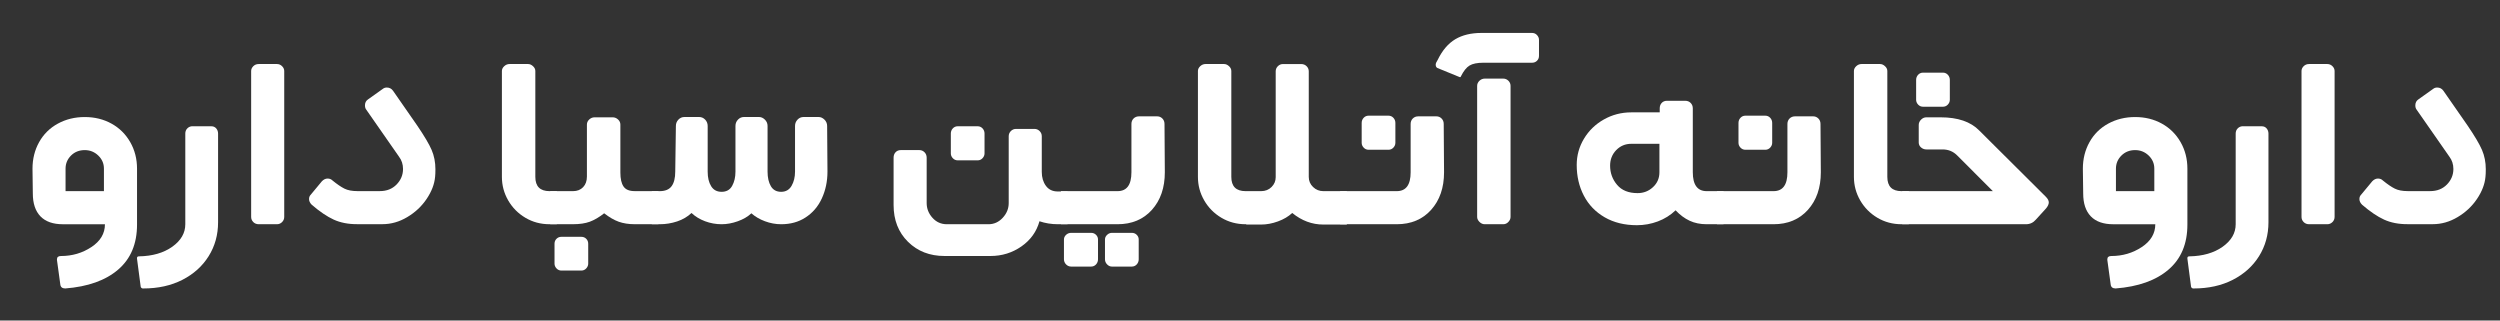 <svg width="234" height="30" viewBox="0 0 234 30" fill="none" xmlns="http://www.w3.org/2000/svg">
<rect x="0" y="0" width="234" height="30" fill="#333333" stroke="none"/>
<g id="Group 21543">
<g id="Group">
<path id="Vector" d="M5.641 26.595L5.332 24.334V24.273C5.332 24.067 5.456 23.963 5.705 23.963C6.759 23.963 7.707 23.685 8.552 23.127C9.398 22.57 9.822 21.857 9.822 20.99H5.89C4.96 20.99 4.26 20.742 3.784 20.248C3.309 19.751 3.072 19.039 3.072 18.111L3.042 15.787C3.042 14.878 3.248 14.05 3.66 13.308C4.072 12.565 4.656 11.986 5.41 11.574C6.164 11.162 7.004 10.955 7.934 10.955C8.864 10.955 9.7 11.162 10.442 11.574C11.185 11.986 11.768 12.565 12.192 13.308C12.616 14.05 12.826 14.878 12.826 15.787V21.021C12.826 22.818 12.239 24.221 11.061 25.233C9.885 26.246 8.232 26.834 6.105 27C5.817 26.998 5.663 26.864 5.641 26.595ZM9.728 17.891V15.784C9.728 15.309 9.552 14.901 9.201 14.561C8.85 14.222 8.426 14.05 7.932 14.05C7.417 14.05 6.988 14.222 6.646 14.561C6.307 14.903 6.136 15.311 6.136 15.784V17.891H9.728Z" fill="white"/>
<path id="Vector_2" d="M13.351 26.998C13.309 26.998 13.269 26.977 13.227 26.937C13.185 26.895 13.166 26.855 13.166 26.813L12.824 24.21V24.149C12.824 24.046 12.885 23.994 13.009 23.994C14.269 23.973 15.307 23.673 16.122 23.097C16.936 22.518 17.344 21.815 17.344 20.99V12.502C17.344 12.317 17.4 12.16 17.515 12.038C17.627 11.914 17.768 11.841 17.934 11.82H19.791C19.976 11.82 20.126 11.888 20.241 12.021C20.353 12.155 20.412 12.317 20.412 12.502V20.805C20.412 21.981 20.117 23.04 19.529 23.98C18.941 24.919 18.119 25.657 17.068 26.194C16.014 26.731 14.796 27 13.414 27H13.351V26.998Z" fill="white"/>
<path id="Vector_3" d="M23.709 20.787C23.576 20.653 23.508 20.491 23.508 20.306V6.644C23.508 6.478 23.576 6.33 23.709 6.195C23.843 6.061 24.014 5.993 24.22 5.993H25.922C26.107 5.993 26.269 6.061 26.402 6.195C26.536 6.328 26.604 6.478 26.604 6.644V20.306C26.604 20.491 26.536 20.653 26.402 20.787C26.269 20.92 26.107 20.988 25.922 20.988H24.22C24.014 20.988 23.843 20.92 23.709 20.787Z" fill="white"/>
<path id="Vector_4" d="M31.233 20.555C30.604 20.266 29.917 19.8 29.175 19.16C29.009 18.994 28.927 18.818 28.927 18.633C28.927 18.469 28.978 18.333 29.081 18.23L30.135 16.96C30.299 16.794 30.475 16.712 30.662 16.712C30.847 16.712 31.002 16.773 31.126 16.897C31.559 17.249 31.931 17.502 32.24 17.656C32.55 17.811 32.952 17.888 33.449 17.888H35.554C36.194 17.888 36.716 17.682 37.119 17.27C37.521 16.857 37.723 16.372 37.723 15.815C37.723 15.381 37.599 14.999 37.35 14.669L34.285 10.269C34.203 10.166 34.161 10.032 34.161 9.866C34.161 9.618 34.255 9.433 34.44 9.308L35.833 8.317C35.936 8.235 36.06 8.193 36.205 8.193C36.453 8.193 36.648 8.296 36.793 8.502L39.053 11.754C39.713 12.724 40.163 13.483 40.4 14.032C40.636 14.58 40.755 15.184 40.755 15.843C40.755 16.152 40.744 16.391 40.725 16.555C40.664 17.237 40.4 17.923 39.936 18.615C39.472 19.306 38.868 19.875 38.123 20.318C37.381 20.763 36.606 20.983 35.8 20.983H33.447C32.601 20.988 31.863 20.843 31.233 20.555Z" fill="white"/>
<path id="Vector_5" d="M49.178 20.384C48.496 19.98 47.96 19.439 47.566 18.758C47.173 18.076 46.978 17.342 46.978 16.558V6.644C46.978 6.478 47.051 6.33 47.196 6.195C47.342 6.061 47.505 5.993 47.693 5.993H49.426C49.59 5.993 49.747 6.061 49.889 6.195C50.035 6.328 50.107 6.478 50.107 6.644V16.558C50.107 17.445 50.55 17.891 51.44 17.891H52.121V20.988H51.44C50.611 20.988 49.859 20.787 49.178 20.384Z" fill="white"/>
<path id="Vector_6" d="M51.5 17.891H53.636C54.027 17.891 54.343 17.766 54.58 17.518C54.816 17.27 54.935 16.939 54.935 16.527V11.663C54.935 11.478 55.008 11.316 55.153 11.183C55.298 11.049 55.462 10.981 55.65 10.981H57.352C57.537 10.981 57.704 11.049 57.849 11.183C57.994 11.316 58.067 11.478 58.067 11.663V16.154C58.067 16.733 58.165 17.167 58.362 17.455C58.558 17.745 58.903 17.888 59.399 17.888H61.629V20.986H59.399C58.842 20.986 58.345 20.908 57.912 20.754C57.479 20.599 57.025 20.334 56.549 19.964C56.074 20.337 55.624 20.599 55.203 20.754C54.779 20.908 54.259 20.986 53.638 20.986H51.502V17.891H51.5ZM52.088 25.123C51.964 24.99 51.903 24.84 51.903 24.674V22.816C51.903 22.63 51.964 22.476 52.088 22.352C52.212 22.227 52.367 22.166 52.551 22.166H54.409C54.594 22.166 54.751 22.227 54.872 22.352C54.996 22.476 55.057 22.63 55.057 22.816V24.674C55.057 24.837 54.996 24.987 54.872 25.123C54.748 25.257 54.594 25.325 54.409 25.325H52.551C52.367 25.325 52.212 25.257 52.088 25.123Z" fill="white"/>
<path id="Vector_7" d="M61.006 17.891H61.748C62.263 17.891 62.636 17.736 62.863 17.427C63.09 17.117 63.203 16.663 63.203 16.063L63.263 11.787C63.263 11.56 63.341 11.363 63.495 11.199C63.65 11.035 63.842 10.951 64.069 10.951H65.432C65.659 10.951 65.849 11.033 66.006 11.199C66.16 11.366 66.238 11.56 66.238 11.787V16.063C66.238 16.621 66.345 17.075 66.563 17.427C66.779 17.778 67.104 17.954 67.54 17.954C67.994 17.954 68.324 17.769 68.53 17.396C68.736 17.024 68.839 16.581 68.839 16.063V11.787C68.839 11.56 68.917 11.363 69.071 11.199C69.226 11.035 69.415 10.951 69.645 10.951H71.038C71.245 10.951 71.43 11.033 71.596 11.199C71.762 11.366 71.844 11.56 71.844 11.787V16.063C71.844 16.621 71.947 17.075 72.153 17.427C72.359 17.778 72.68 17.954 73.113 17.954C73.547 17.954 73.872 17.769 74.09 17.396C74.305 17.024 74.415 16.581 74.415 16.063V11.787C74.415 11.56 74.493 11.363 74.647 11.199C74.802 11.035 74.992 10.951 75.221 10.951H76.614C76.82 10.951 77.005 11.033 77.172 11.199C77.336 11.366 77.42 11.56 77.42 11.787L77.451 16.063C77.451 16.972 77.275 17.809 76.924 18.572C76.572 19.336 76.057 19.936 75.376 20.369C74.736 20.782 73.982 20.988 73.116 20.988C72.598 20.988 72.095 20.894 71.598 20.709C71.102 20.524 70.68 20.276 70.329 19.966C69.999 20.276 69.575 20.524 69.06 20.709C68.544 20.894 68.038 20.988 67.542 20.988C67.006 20.988 66.488 20.894 65.994 20.709C65.498 20.524 65.076 20.266 64.725 19.936C64.352 20.287 63.905 20.55 63.378 20.726C62.851 20.901 62.31 20.988 61.753 20.988H61.011V17.891H61.006Z" fill="white"/>
<path id="Vector_8" d="M84.986 22.63C84.089 21.742 83.64 20.597 83.64 19.191V14.76C83.64 14.554 83.701 14.383 83.825 14.25C83.949 14.116 84.113 14.048 84.321 14.048H86.054C86.239 14.048 86.401 14.116 86.534 14.25C86.668 14.386 86.736 14.554 86.736 14.76V19.006C86.736 19.521 86.916 19.983 87.277 20.384C87.637 20.787 88.087 20.988 88.623 20.988H92.525C93.04 20.988 93.485 20.787 93.857 20.384C94.23 19.98 94.415 19.521 94.415 19.006V12.748C94.415 12.563 94.483 12.401 94.616 12.268C94.749 12.134 94.911 12.066 95.096 12.066H96.829C97.014 12.066 97.176 12.134 97.309 12.268C97.443 12.401 97.51 12.563 97.51 12.748V16.094C97.51 16.609 97.639 17.042 97.897 17.394C98.155 17.745 98.522 17.921 98.995 17.921H99.925V20.988H99.028C98.41 20.988 97.831 20.894 97.295 20.709C97.026 21.679 96.464 22.464 95.607 23.064C94.749 23.661 93.785 23.961 92.712 23.961H88.408C87.024 23.961 85.885 23.518 84.986 22.63ZM89.183 14.807C89.059 14.674 88.998 14.524 88.998 14.357V12.499C88.998 12.314 89.059 12.153 89.183 12.019C89.307 11.886 89.462 11.818 89.647 11.818H91.504C91.689 11.818 91.843 11.886 91.967 12.019C92.091 12.153 92.152 12.314 92.152 12.499V14.357C92.152 14.524 92.091 14.674 91.967 14.807C91.843 14.941 91.689 15.009 91.504 15.009H89.647C89.462 15.009 89.307 14.941 89.183 14.807Z" fill="white"/>
<path id="Vector_9" d="M99.307 17.891H104.602C105.468 17.891 105.902 17.302 105.902 16.124V11.602C105.902 11.396 105.97 11.225 106.103 11.091C106.237 10.958 106.408 10.89 106.614 10.89H108.316C108.501 10.89 108.663 10.958 108.796 11.091C108.93 11.225 108.998 11.396 108.998 11.602L109.028 16.124C109.028 17.57 108.625 18.741 107.82 19.641C107.014 20.538 105.942 20.988 104.6 20.988H99.305V17.891H99.307ZM99.787 24.751C99.654 24.615 99.586 24.456 99.586 24.27V22.413C99.586 22.246 99.654 22.103 99.787 21.979C99.921 21.855 100.082 21.794 100.267 21.794H102.124C102.309 21.794 102.464 21.855 102.588 21.979C102.712 22.103 102.773 22.246 102.773 22.413V24.27C102.773 24.456 102.712 24.615 102.588 24.751C102.464 24.884 102.309 24.952 102.124 24.952H100.267C100.082 24.952 99.923 24.887 99.787 24.751ZM103.628 24.751C103.494 24.615 103.426 24.456 103.426 24.27V22.413C103.426 22.246 103.494 22.103 103.628 21.979C103.761 21.855 103.911 21.794 104.077 21.794H105.935C106.12 21.794 106.274 21.855 106.398 21.979C106.522 22.103 106.583 22.246 106.583 22.413V24.27C106.583 24.456 106.522 24.615 106.398 24.751C106.274 24.884 106.12 24.952 105.935 24.952H104.077C103.911 24.952 103.761 24.887 103.628 24.751Z" fill="white"/>
<path id="Vector_10" d="M114.325 20.384C113.644 19.98 113.107 19.439 112.714 18.758C112.32 18.076 112.126 17.342 112.126 16.558V6.644C112.126 6.478 112.199 6.33 112.341 6.195C112.487 6.061 112.651 5.993 112.838 5.993H114.571C114.735 5.993 114.892 6.061 115.035 6.195C115.18 6.328 115.252 6.478 115.252 6.644V16.558C115.252 17.445 115.695 17.891 116.585 17.891H117.266V20.988H116.585C115.758 20.988 115.006 20.787 114.325 20.384ZM116.648 17.891H118.042C118.433 17.891 118.758 17.762 119.018 17.504C119.276 17.246 119.405 16.942 119.405 16.59V6.677C119.405 6.492 119.47 6.333 119.606 6.197C119.739 6.063 119.901 5.995 120.086 5.995H121.789C121.995 5.995 122.166 6.063 122.299 6.197C122.433 6.33 122.5 6.492 122.5 6.677V16.56C122.5 16.932 122.634 17.246 122.903 17.504C123.17 17.762 123.491 17.891 123.863 17.891H126.062V21.018H123.863C122.81 21.018 121.84 20.658 120.952 19.934C120.601 20.264 120.159 20.526 119.62 20.723C119.084 20.92 118.557 21.018 118.042 21.018H116.648V17.891Z" fill="white"/>
<path id="Vector_11" d="M125.442 17.891H130.737C131.603 17.891 132.036 17.302 132.036 16.124V11.602C132.036 11.396 132.104 11.225 132.238 11.091C132.371 10.958 132.542 10.89 132.748 10.89H134.451C134.636 10.89 134.798 10.958 134.931 11.091C135.065 11.225 135.132 11.396 135.132 11.602L135.163 16.124C135.163 17.57 134.76 18.741 133.954 19.641C133.149 20.538 132.076 20.988 130.734 20.988H125.439V17.891H125.442ZM127.638 13.816C127.514 13.683 127.453 13.533 127.453 13.366V11.508C127.453 11.323 127.514 11.162 127.638 11.028C127.763 10.895 127.917 10.827 128.102 10.827H129.959C130.144 10.827 130.299 10.895 130.423 11.028C130.547 11.162 130.608 11.323 130.608 11.508V13.366C130.608 13.533 130.547 13.68 130.423 13.816C130.299 13.95 130.144 14.018 129.959 14.018H128.102C127.917 14.018 127.763 13.95 127.638 13.816Z" fill="white"/>
<path id="Vector_12" d="M134.545 6.366C134.463 6.323 134.411 6.253 134.39 6.15C134.369 6.047 134.381 5.953 134.421 5.871L134.575 5.592C135.008 4.704 135.556 4.065 136.217 3.671C136.877 3.28 137.692 3.083 138.664 3.083H143.402C143.587 3.083 143.744 3.151 143.865 3.285C143.99 3.42 144.05 3.568 144.05 3.734V5.222C144.05 5.407 143.99 5.562 143.865 5.686C143.741 5.81 143.587 5.871 143.402 5.871H138.849C138.271 5.871 137.837 5.96 137.549 6.134C137.259 6.309 136.992 6.644 136.744 7.141C136.723 7.223 136.671 7.244 136.589 7.202L134.545 6.366ZM138.477 20.77C138.332 20.625 138.261 20.47 138.261 20.306V8.038C138.261 7.853 138.334 7.692 138.477 7.558C138.622 7.425 138.786 7.357 138.973 7.357H140.706C140.891 7.357 141.05 7.425 141.186 7.558C141.32 7.692 141.388 7.853 141.388 8.038V20.306C141.388 20.473 141.32 20.627 141.186 20.77C141.053 20.915 140.891 20.988 140.706 20.988H138.973C138.786 20.988 138.622 20.915 138.477 20.77Z" fill="white"/>
<path id="Vector_13" d="M150.196 20.337C149.339 19.84 148.69 19.165 148.245 18.308C147.8 17.45 147.58 16.497 147.58 15.442C147.58 14.554 147.807 13.734 148.262 12.98C148.716 12.225 149.334 11.628 150.119 11.183C150.903 10.74 151.76 10.517 152.688 10.517H155.35V10.145C155.35 9.939 155.411 9.768 155.535 9.634C155.66 9.5 155.823 9.433 156.032 9.433H157.734C157.941 9.433 158.111 9.5 158.245 9.634C158.378 9.768 158.446 9.939 158.446 10.145V16.124C158.446 17.3 158.88 17.891 159.746 17.891H161.325V20.988H159.746C159.147 20.988 158.615 20.88 158.151 20.662C157.688 20.447 157.247 20.121 156.835 19.685C156.36 20.14 155.807 20.487 155.179 20.723C154.549 20.96 153.894 21.079 153.212 21.079C152.06 21.079 151.053 20.833 150.196 20.337ZM154.718 17.518C155.121 17.145 155.322 16.682 155.322 16.124V13.46H152.69C152.133 13.46 151.662 13.657 151.28 14.048C150.899 14.442 150.706 14.927 150.706 15.503C150.706 16.185 150.922 16.785 151.358 17.3C151.791 17.816 152.43 18.076 153.278 18.076C153.835 18.076 154.315 17.891 154.718 17.518Z" fill="white"/>
<path id="Vector_14" d="M160.708 17.891H166.003C166.87 17.891 167.303 17.302 167.303 16.124V11.602C167.303 11.396 167.371 11.225 167.505 11.091C167.638 10.958 167.809 10.89 168.015 10.89H169.718C169.903 10.89 170.064 10.958 170.198 11.091C170.331 11.225 170.399 11.396 170.399 11.602L170.43 16.124C170.43 17.57 170.027 18.741 169.221 19.641C168.416 20.538 167.343 20.988 166.001 20.988H160.706V17.891H160.708ZM162.907 13.816C162.783 13.683 162.722 13.533 162.722 13.366V11.508C162.722 11.323 162.783 11.162 162.907 11.028C163.032 10.895 163.186 10.827 163.371 10.827H165.228C165.413 10.827 165.568 10.895 165.692 11.028C165.816 11.162 165.877 11.323 165.877 11.508V13.366C165.877 13.533 165.816 13.68 165.692 13.816C165.568 13.95 165.413 14.018 165.228 14.018H163.371C163.186 14.018 163.032 13.95 162.907 13.816Z" fill="white"/>
<path id="Vector_15" d="M175.726 20.384C175.045 19.98 174.509 19.439 174.115 18.758C173.722 18.076 173.527 17.342 173.527 16.558V6.644C173.527 6.478 173.6 6.33 173.743 6.195C173.888 6.061 174.052 5.993 174.239 5.993H175.972C176.136 5.993 176.293 6.061 176.436 6.195C176.581 6.328 176.654 6.478 176.654 6.644V16.558C176.654 17.445 177.096 17.891 177.986 17.891H178.668V20.988H177.986C177.16 20.988 176.408 20.787 175.726 20.384Z" fill="white"/>
<path id="Vector_16" d="M178.048 17.891H186.532L183.188 14.545C182.816 14.172 182.362 13.987 181.825 13.987H180.308C180.123 13.987 179.956 13.926 179.811 13.802C179.666 13.678 179.593 13.523 179.593 13.338V11.696C179.593 11.511 179.666 11.344 179.811 11.199C179.956 11.054 180.12 10.981 180.308 10.981H181.64C183.251 10.981 184.458 11.394 185.263 12.221L191.488 18.415C191.673 18.601 191.767 18.776 191.767 18.943C191.767 19.109 191.685 19.294 191.518 19.5L190.558 20.555C190.31 20.845 190.001 20.988 189.628 20.988H178.048V17.891ZM179.535 9.789C179.411 9.655 179.35 9.505 179.35 9.339V7.481C179.35 7.296 179.411 7.134 179.535 7C179.659 6.867 179.814 6.799 179.999 6.799H181.856C182.041 6.799 182.195 6.867 182.319 7C182.444 7.134 182.504 7.296 182.504 7.481V9.339C182.504 9.505 182.444 9.653 182.319 9.789C182.195 9.922 182.041 9.99 181.856 9.99H179.999C179.814 9.99 179.659 9.922 179.535 9.789Z" fill="white"/>
<path id="Vector_17" d="M197.556 26.595L197.246 24.334V24.273C197.246 24.067 197.371 23.963 197.619 23.963C198.673 23.963 199.621 23.685 200.466 23.127C201.312 22.57 201.736 21.857 201.736 20.99H197.804C196.874 20.99 196.174 20.742 195.698 20.248C195.223 19.751 194.987 19.039 194.987 18.111L194.956 15.787C194.956 14.878 195.162 14.05 195.574 13.308C195.986 12.565 196.57 11.986 197.324 11.574C198.078 11.162 198.919 10.955 199.848 10.955C200.778 10.955 201.614 11.162 202.356 11.574C203.099 11.986 203.682 12.565 204.106 13.308C204.53 14.05 204.74 14.878 204.74 15.787V21.021C204.74 22.818 204.153 24.221 202.975 25.233C201.799 26.246 200.146 26.834 198.019 27C197.731 26.998 197.577 26.864 197.556 26.595ZM201.644 17.891V15.784C201.644 15.309 201.469 14.901 201.118 14.561C200.766 14.222 200.342 14.05 199.848 14.05C199.333 14.05 198.904 14.222 198.563 14.561C198.223 14.903 198.052 15.311 198.052 15.784V17.891H201.644Z" fill="white"/>
<path id="Vector_18" d="M205.265 26.998C205.223 26.998 205.183 26.977 205.141 26.937C205.099 26.895 205.08 26.855 205.08 26.813L204.74 24.21V24.149C204.74 24.046 204.801 23.994 204.925 23.994C206.185 23.973 207.223 23.673 208.038 23.097C208.853 22.518 209.26 21.815 209.26 20.99V12.502C209.26 12.317 209.316 12.16 209.431 12.038C209.543 11.914 209.684 11.841 209.85 11.82H211.707C211.892 11.82 212.042 11.888 212.157 12.021C212.269 12.155 212.328 12.317 212.328 12.502V20.805C212.328 21.981 212.033 23.04 211.445 23.98C210.857 24.919 210.035 25.657 208.984 26.194C207.93 26.731 206.712 27 205.33 27H205.265V26.998Z" fill="white"/>
<path id="Vector_19" d="M215.623 20.787C215.49 20.653 215.422 20.491 215.422 20.306V6.644C215.422 6.478 215.49 6.33 215.623 6.195C215.757 6.061 215.928 5.993 216.134 5.993H217.836C218.021 5.993 218.183 6.061 218.316 6.195C218.45 6.328 218.518 6.478 218.518 6.644V20.306C218.518 20.491 218.45 20.653 218.316 20.787C218.183 20.92 218.021 20.988 217.836 20.988H216.134C215.928 20.988 215.757 20.92 215.623 20.787Z" fill="white"/>
<path id="Vector_20" d="M223.148 20.555C222.518 20.266 221.831 19.8 221.089 19.16C220.923 18.994 220.841 18.818 220.841 18.633C220.841 18.469 220.892 18.333 220.995 18.23L222.049 16.96C222.213 16.794 222.389 16.712 222.576 16.712C222.761 16.712 222.916 16.773 223.04 16.897C223.473 17.249 223.845 17.502 224.155 17.656C224.464 17.811 224.866 17.888 225.363 17.888H227.468C228.108 17.888 228.63 17.682 229.033 17.27C229.435 16.857 229.637 16.372 229.637 15.815C229.637 15.381 229.513 14.999 229.265 14.669L226.199 10.269C226.117 10.166 226.075 10.032 226.075 9.866C226.075 9.618 226.169 9.433 226.354 9.308L227.747 8.317C227.85 8.235 227.974 8.193 228.119 8.193C228.368 8.193 228.562 8.296 228.707 8.502L230.967 11.754C231.627 12.724 232.077 13.483 232.314 14.032C232.55 14.58 232.67 15.184 232.67 15.843C232.67 16.152 232.658 16.391 232.639 16.555C232.578 17.237 232.314 17.923 231.85 18.615C231.386 19.306 230.782 19.875 230.037 20.318C229.295 20.763 228.52 20.983 227.714 20.983H225.361C224.515 20.988 223.778 20.843 223.148 20.555Z" fill="white"/>
</g>
</g>
</svg>
